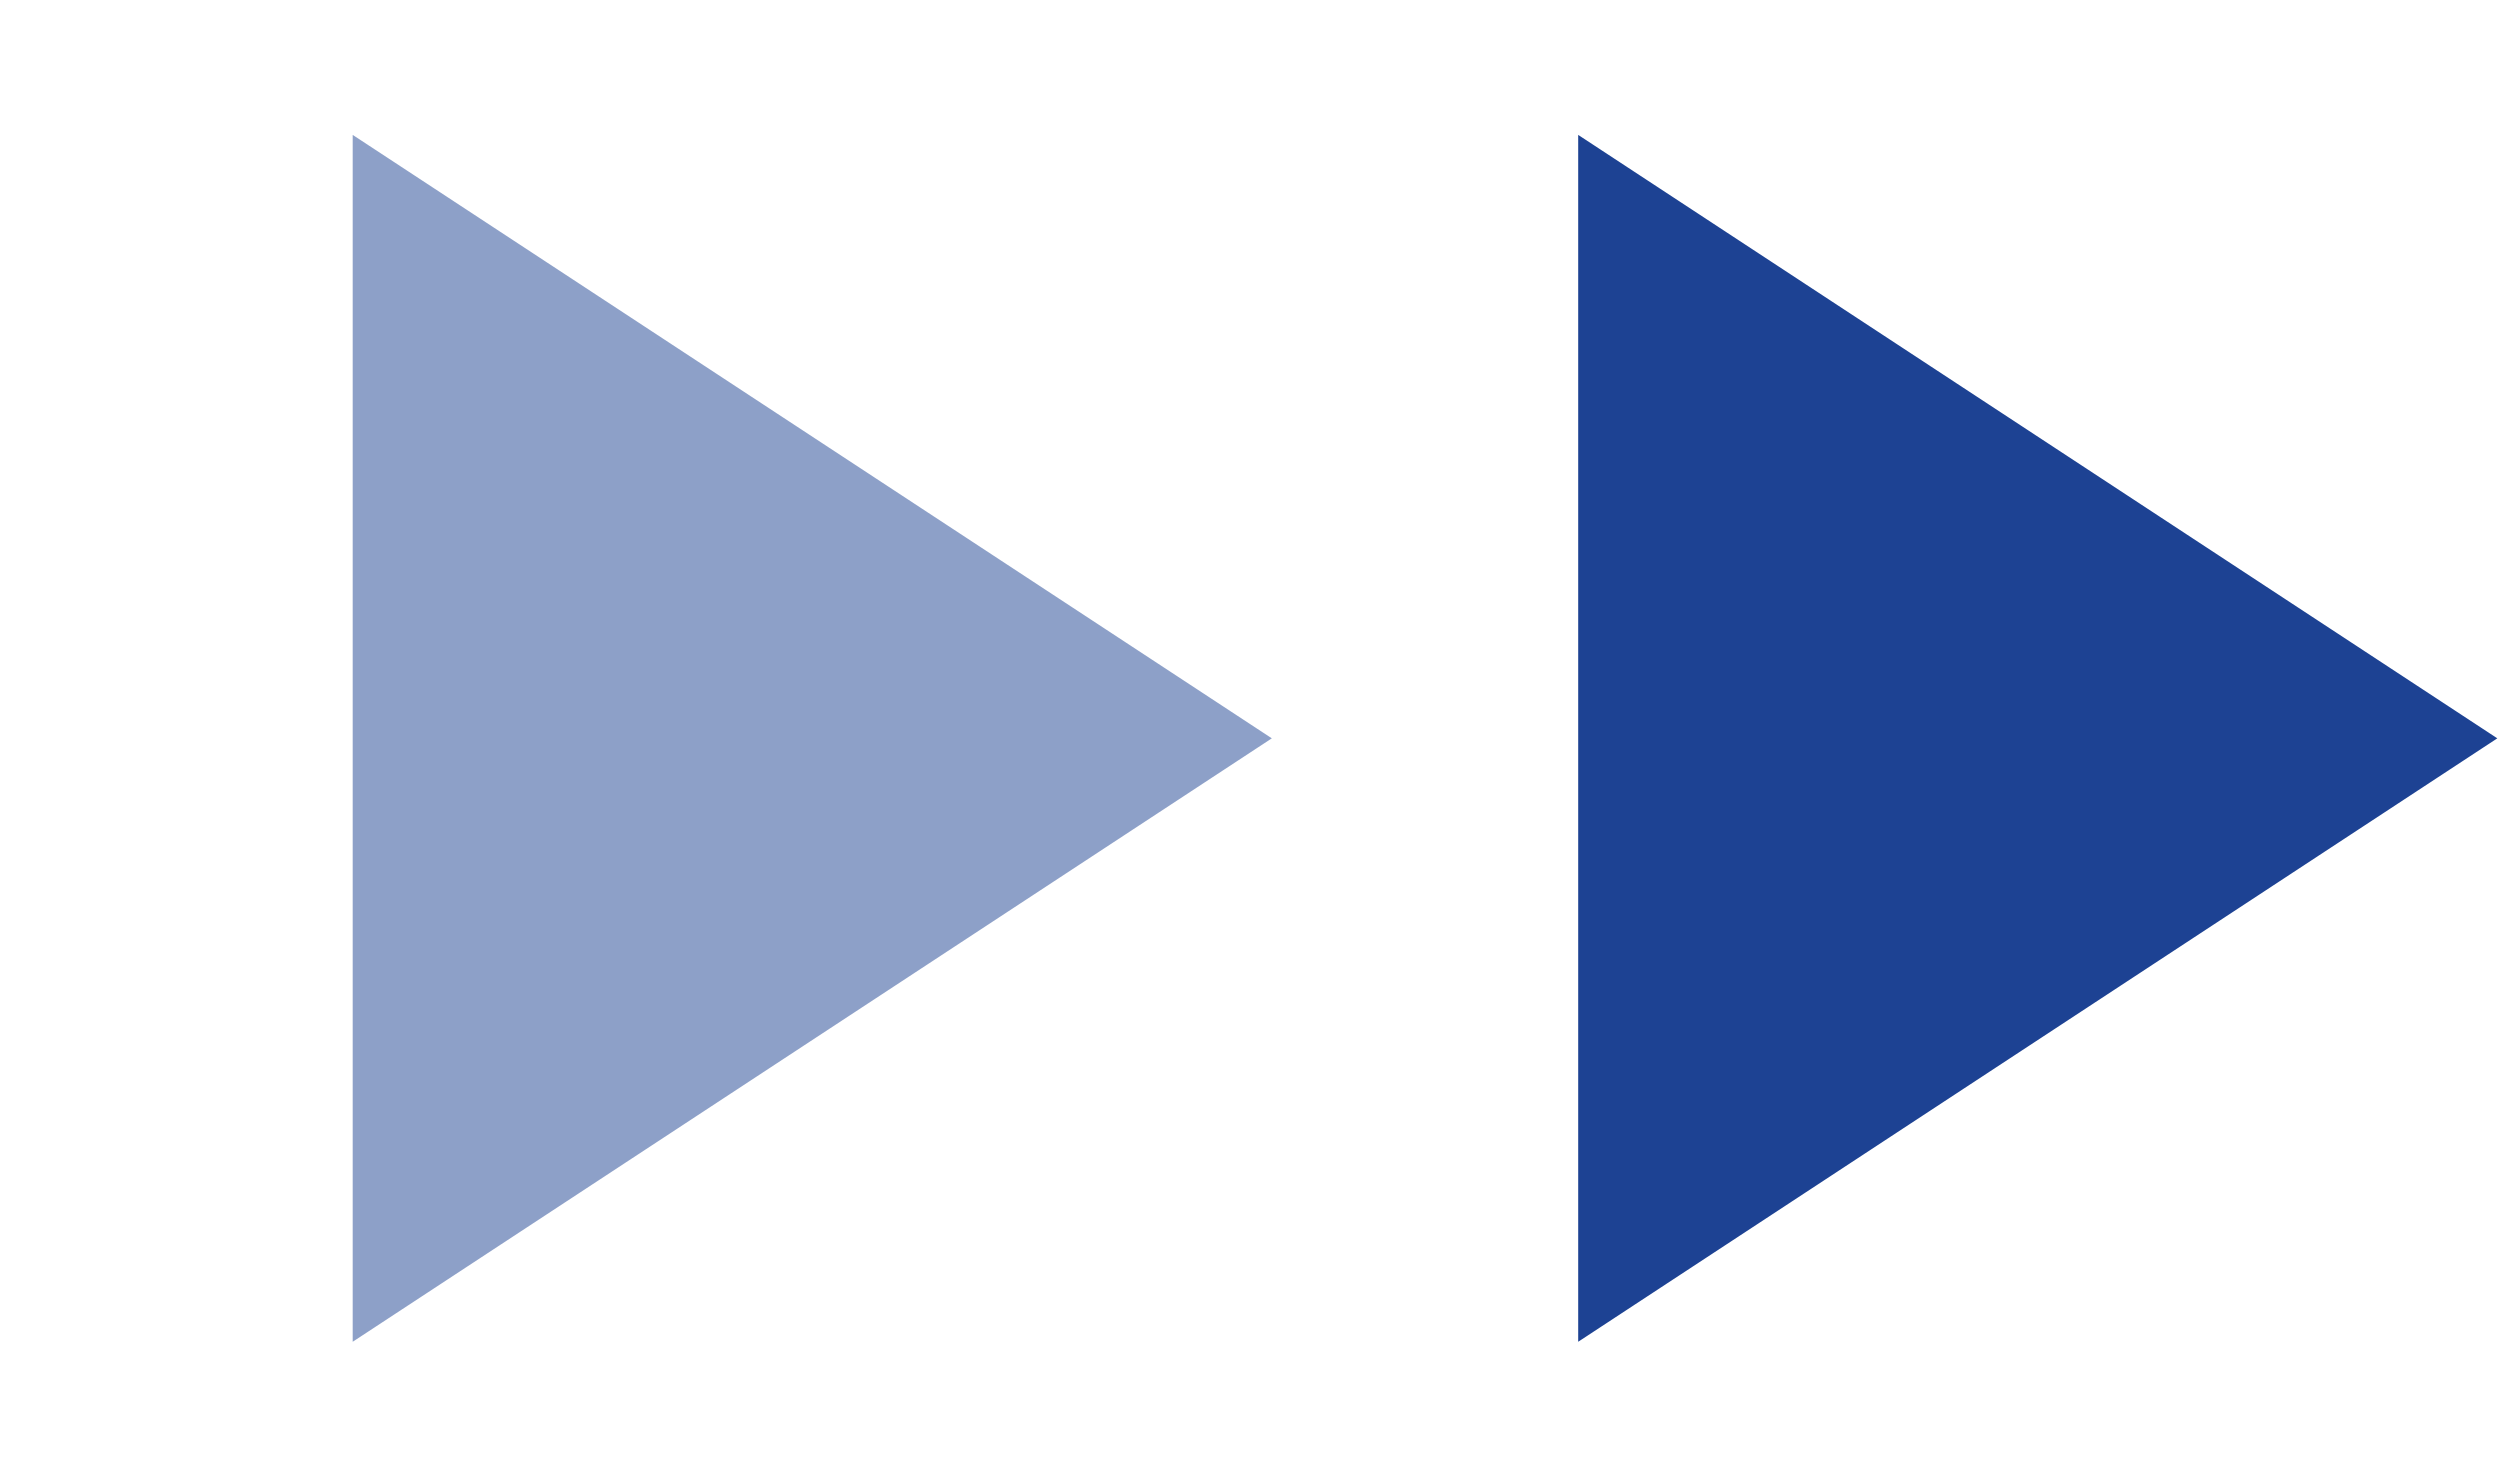 <svg width="51" height="30" viewBox="0 0 51 30" fill="none" xmlns="http://www.w3.org/2000/svg">
<path opacity="0.5" d="M25.945 15.062L7.195 27.372L7.195 2.752L25.945 15.062Z" fill="#1D4293"/>
<path d="M50.945 15.062L32.195 27.372L32.195 2.752L50.945 15.062Z" fill="#1D4293"/>
</svg>
